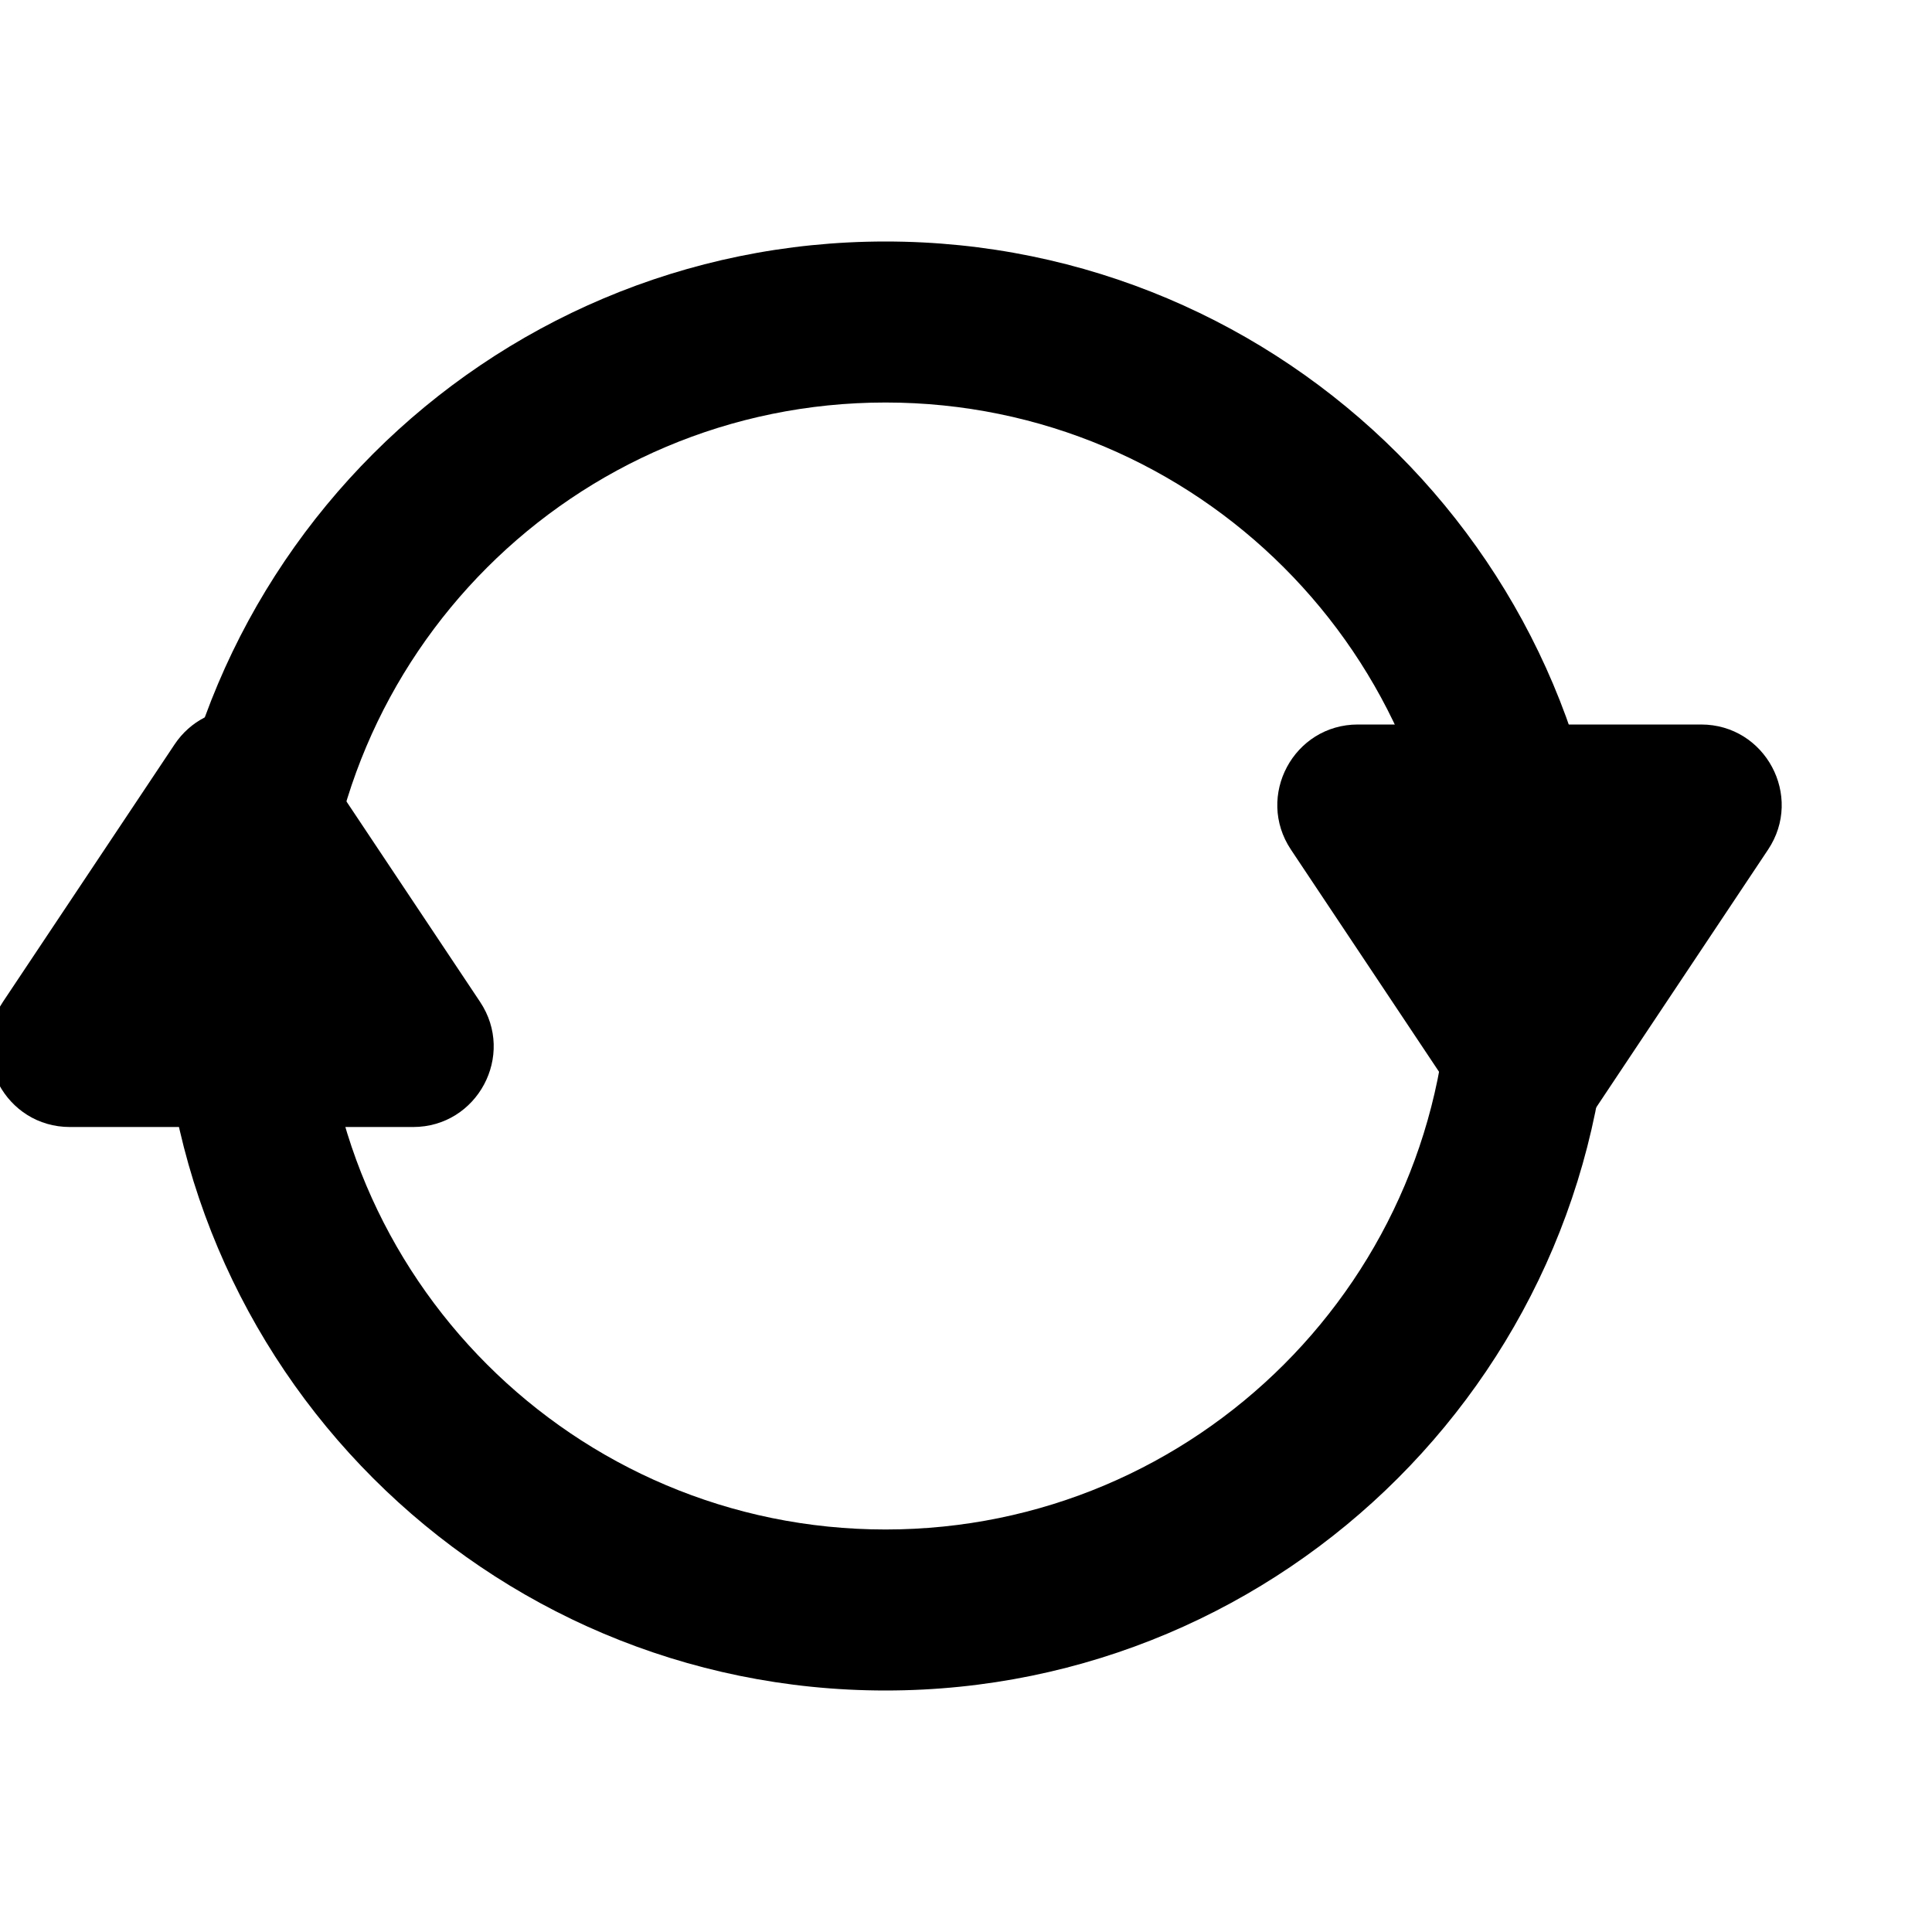 <svg width="62" height="62" viewBox="0 0 62 62" fill="none" xmlns="http://www.w3.org/2000/svg">
<g clip-path="url(#clip0_4148_26060)">
<path fill-rule="evenodd" clip-rule="evenodd" d="M28.417 49.083C38.404 49.083 46.5 40.987 46.5 31C46.5 21.013 38.404 12.917 28.417 12.917C18.43 12.917 10.333 21.013 10.333 31C10.333 40.987 18.43 49.083 28.417 49.083ZM28.417 54.25C41.257 54.25 51.667 43.841 51.667 31C51.667 18.159 41.257 7.75 28.417 7.75C15.576 7.75 5.167 18.159 5.167 31C5.167 43.841 15.576 54.25 28.417 54.25Z" fill="black"/>
<path d="M13.256 36.167H2.244C0.18 36.167 -1.05 33.867 0.094 32.151L5.601 23.891C6.623 22.357 8.877 22.357 9.899 23.891L15.406 32.151C16.55 33.867 15.32 36.167 13.256 36.167Z" fill="black"/>
<path d="M43.577 23.25L54.59 23.25C56.653 23.25 57.884 25.55 56.739 27.266L51.233 35.526C50.21 37.06 47.956 37.06 46.934 35.526L41.428 27.266C40.283 25.55 41.514 23.25 43.577 23.25Z" fill="black"/>
</g>
<defs>
<clipPath id="clip0_4148_26060">
<rect width="62" height="62" fill="white"/>
</clipPath>
</defs>
</svg>
